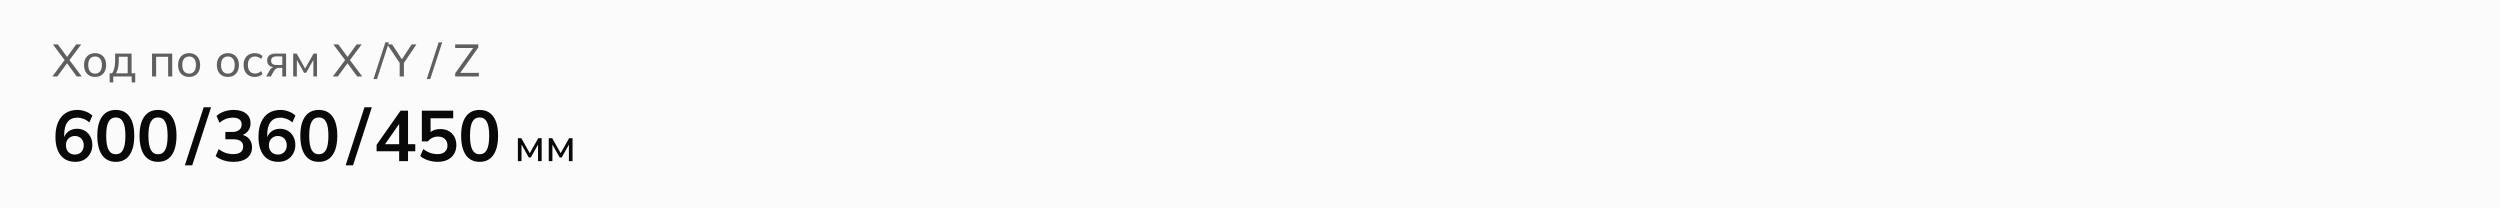 <svg width="768" height="64" viewBox="0 0 768 64" fill="none" xmlns="http://www.w3.org/2000/svg">
<path d="M0 0H768V64H0V0Z" fill="#FCFBFB"/>
<path d="M16.07 23.5L20.046 18.208V18.712L16.238 13.63H17.778L20.816 17.774H20.41L23.406 13.63H24.96L21.152 18.712V18.208L25.128 23.5H23.574L20.354 19.104H20.844L17.61 23.5H16.07ZM29.207 23.626C28.517 23.626 27.919 23.481 27.416 23.192C26.912 22.893 26.52 22.473 26.239 21.932C25.959 21.381 25.82 20.728 25.82 19.972C25.82 19.225 25.959 18.581 26.239 18.04C26.52 17.489 26.912 17.069 27.416 16.78C27.919 16.481 28.517 16.332 29.207 16.332C29.898 16.332 30.495 16.481 31 16.78C31.513 17.069 31.905 17.489 32.175 18.04C32.456 18.581 32.596 19.225 32.596 19.972C32.596 20.728 32.456 21.381 32.175 21.932C31.905 22.473 31.513 22.893 31 23.192C30.495 23.481 29.898 23.626 29.207 23.626ZM29.207 22.618C29.842 22.618 30.351 22.394 30.733 21.946C31.116 21.498 31.308 20.84 31.308 19.972C31.308 19.104 31.116 18.451 30.733 18.012C30.351 17.573 29.842 17.354 29.207 17.354C28.564 17.354 28.05 17.573 27.668 18.012C27.294 18.451 27.108 19.104 27.108 19.972C27.108 20.84 27.294 21.498 27.668 21.946C28.05 22.394 28.564 22.618 29.207 22.618ZM33.686 25.32V22.506H34.456C34.774 22.03 35.002 21.47 35.142 20.826C35.292 20.182 35.366 19.417 35.366 18.53V16.458H40.42V22.506H41.54V25.32H40.448V23.5H34.792V25.32H33.686ZM35.66 22.52H39.23V17.438H36.486V18.754C36.486 19.463 36.416 20.154 36.276 20.826C36.136 21.489 35.931 22.053 35.66 22.52ZM46.705 23.5V16.458H52.907V23.5H51.647V17.452H47.965V23.5H46.705ZM58.096 23.626C57.406 23.626 56.808 23.481 56.304 23.192C55.8 22.893 55.408 22.473 55.128 21.932C54.848 21.381 54.708 20.728 54.708 19.972C54.708 19.225 54.848 18.581 55.128 18.04C55.408 17.489 55.8 17.069 56.304 16.78C56.808 16.481 57.406 16.332 58.096 16.332C58.787 16.332 59.384 16.481 59.888 16.78C60.401 17.069 60.794 17.489 61.064 18.04C61.344 18.581 61.484 19.225 61.484 19.972C61.484 20.728 61.344 21.381 61.064 21.932C60.794 22.473 60.401 22.893 59.888 23.192C59.384 23.481 58.787 23.626 58.096 23.626ZM58.096 22.618C58.731 22.618 59.239 22.394 59.622 21.946C60.005 21.498 60.196 20.84 60.196 19.972C60.196 19.104 60.005 18.451 59.622 18.012C59.239 17.573 58.731 17.354 58.096 17.354C57.452 17.354 56.939 17.573 56.556 18.012C56.183 18.451 55.996 19.104 55.996 19.972C55.996 20.84 56.183 21.498 56.556 21.946C56.939 22.394 57.452 22.618 58.096 22.618ZM70.004 23.626C69.314 23.626 68.716 23.481 68.212 23.192C67.708 22.893 67.316 22.473 67.036 21.932C66.756 21.381 66.616 20.728 66.616 19.972C66.616 19.225 66.756 18.581 67.036 18.04C67.316 17.489 67.708 17.069 68.212 16.78C68.716 16.481 69.314 16.332 70.004 16.332C70.695 16.332 71.292 16.481 71.796 16.78C72.31 17.069 72.702 17.489 72.972 18.04C73.252 18.581 73.392 19.225 73.392 19.972C73.392 20.728 73.252 21.381 72.972 21.932C72.702 22.473 72.31 22.893 71.796 23.192C71.292 23.481 70.695 23.626 70.004 23.626ZM70.004 22.618C70.639 22.618 71.148 22.394 71.53 21.946C71.913 21.498 72.104 20.84 72.104 19.972C72.104 19.104 71.913 18.451 71.53 18.012C71.148 17.573 70.639 17.354 70.004 17.354C69.36 17.354 68.847 17.573 68.464 18.012C68.091 18.451 67.904 19.104 67.904 19.972C67.904 20.84 68.091 21.498 68.464 21.946C68.847 22.394 69.36 22.618 70.004 22.618ZM78.277 23.626C77.577 23.626 76.971 23.481 76.457 23.192C75.944 22.893 75.543 22.469 75.253 21.918C74.973 21.358 74.833 20.695 74.833 19.93C74.833 19.174 74.978 18.53 75.267 17.998C75.556 17.457 75.958 17.046 76.471 16.766C76.984 16.477 77.587 16.332 78.277 16.332C78.734 16.332 79.178 16.411 79.607 16.57C80.037 16.719 80.386 16.939 80.657 17.228L80.223 18.124C79.953 17.863 79.654 17.671 79.327 17.55C79.001 17.419 78.678 17.354 78.361 17.354C77.671 17.354 77.129 17.578 76.737 18.026C76.345 18.465 76.149 19.104 76.149 19.944C76.149 20.793 76.345 21.447 76.737 21.904C77.129 22.361 77.671 22.59 78.361 22.59C78.669 22.59 78.987 22.529 79.313 22.408C79.64 22.287 79.943 22.095 80.223 21.834L80.657 22.716C80.377 23.015 80.018 23.243 79.579 23.402C79.15 23.551 78.716 23.626 78.277 23.626ZM81.76 23.5L82.867 21.582C83.044 21.274 83.268 21.027 83.538 20.84C83.809 20.644 84.094 20.546 84.392 20.546H84.617L84.603 20.672C83.809 20.672 83.189 20.495 82.74 20.14C82.293 19.776 82.069 19.253 82.069 18.572C82.069 17.9 82.288 17.382 82.727 17.018C83.165 16.645 83.819 16.458 84.686 16.458H87.892V23.5H86.716V20.84H85.709C85.344 20.84 85.032 20.933 84.77 21.12C84.509 21.297 84.294 21.535 84.126 21.834L83.174 23.5H81.76ZM84.91 19.958H86.716V17.326H84.91C84.36 17.326 83.949 17.443 83.678 17.676C83.417 17.909 83.287 18.231 83.287 18.642C83.287 19.062 83.417 19.389 83.678 19.622C83.949 19.846 84.36 19.958 84.91 19.958ZM90.073 23.5V16.458H91.136L93.727 21.064L96.331 16.458H97.38V23.5H96.26V17.886H96.569L94.049 22.366H93.418L90.898 17.872H91.192V23.5H90.073ZM102.23 23.5L106.206 18.208V18.712L102.398 13.63H103.938L106.976 17.774H106.57L109.566 13.63H111.12L107.312 18.712V18.208L111.288 23.5H109.734L106.514 19.104H107.004L103.77 23.5H102.23ZM115.809 24.284H114.731L118.385 13.014H119.477L115.809 24.284ZM122.78 23.5V18.88L123.06 19.734L118.944 13.63H120.456L123.62 18.446H123.298L126.462 13.63H127.932L123.816 19.734L124.082 18.88V23.5H122.78ZM132.174 24.284H131.096L134.75 13.014H135.842L132.174 24.284ZM139.827 23.5V22.534L145.693 14.274V14.736H139.827V13.63H146.939V14.582L141.059 22.856V22.394H147.107V23.5H139.827Z" fill="#5F5F5F"/>
<path d="M23.15 49.72C21.199 49.72 19.689 49.045 18.618 47.696C17.562 46.347 17.034 44.455 17.034 42.02C17.034 40.26 17.305 38.771 17.848 37.554C18.391 36.322 19.161 35.383 20.158 34.738C21.17 34.093 22.38 33.77 23.788 33.77C24.624 33.77 25.453 33.924 26.274 34.232C27.095 34.525 27.799 34.951 28.386 35.508L27.44 37.62C26.897 37.121 26.311 36.755 25.68 36.52C25.049 36.271 24.411 36.146 23.766 36.146C22.446 36.146 21.441 36.593 20.752 37.488C20.063 38.383 19.718 39.717 19.718 41.492V43.142H19.454C19.571 42.394 19.821 41.756 20.202 41.228C20.583 40.685 21.075 40.275 21.676 39.996C22.277 39.703 22.945 39.556 23.678 39.556C24.587 39.556 25.394 39.769 26.098 40.194C26.802 40.619 27.352 41.206 27.748 41.954C28.159 42.702 28.364 43.56 28.364 44.528C28.364 45.525 28.137 46.42 27.682 47.212C27.242 47.989 26.633 48.605 25.856 49.06C25.079 49.5 24.177 49.72 23.15 49.72ZM22.996 47.476C23.539 47.476 24.015 47.359 24.426 47.124C24.837 46.889 25.152 46.559 25.372 46.134C25.607 45.694 25.724 45.195 25.724 44.638C25.724 44.066 25.607 43.567 25.372 43.142C25.152 42.717 24.837 42.387 24.426 42.152C24.015 41.903 23.539 41.778 22.996 41.778C22.453 41.778 21.977 41.903 21.566 42.152C21.155 42.387 20.833 42.717 20.598 43.142C20.363 43.567 20.246 44.066 20.246 44.638C20.246 45.195 20.363 45.694 20.598 46.134C20.833 46.559 21.155 46.889 21.566 47.124C21.977 47.359 22.453 47.476 22.996 47.476ZM35.571 49.72C33.753 49.72 32.352 49.031 31.369 47.652C30.387 46.259 29.895 44.279 29.895 41.712C29.895 39.116 30.387 37.143 31.369 35.794C32.352 34.445 33.753 33.77 35.571 33.77C37.405 33.77 38.805 34.445 39.773 35.794C40.756 37.143 41.247 39.109 41.247 41.69C41.247 44.271 40.756 46.259 39.773 47.652C38.805 49.031 37.405 49.72 35.571 49.72ZM35.571 47.388C36.569 47.388 37.309 46.933 37.793 46.024C38.277 45.1 38.519 43.655 38.519 41.69C38.519 39.725 38.277 38.302 37.793 37.422C37.309 36.527 36.569 36.08 35.571 36.08C34.589 36.08 33.848 36.527 33.349 37.422C32.865 38.302 32.623 39.725 32.623 41.69C32.623 43.655 32.865 45.1 33.349 46.024C33.848 46.933 34.589 47.388 35.571 47.388ZM48.543 49.72C46.724 49.72 45.324 49.031 44.341 47.652C43.358 46.259 42.867 44.279 42.867 41.712C42.867 39.116 43.358 37.143 44.341 35.794C45.324 34.445 46.724 33.77 48.543 33.77C50.376 33.77 51.777 34.445 52.745 35.794C53.727 37.143 54.219 39.109 54.219 41.69C54.219 44.271 53.727 46.259 52.745 47.652C51.777 49.031 50.376 49.72 48.543 49.72ZM48.543 47.388C49.54 47.388 50.281 46.933 50.765 46.024C51.249 45.1 51.491 43.655 51.491 41.69C51.491 39.725 51.249 38.302 50.765 37.422C50.281 36.527 49.54 36.08 48.543 36.08C47.56 36.08 46.819 36.527 46.321 37.422C45.837 38.302 45.595 39.725 45.595 41.69C45.595 43.655 45.837 45.1 46.321 46.024C46.819 46.933 47.56 47.388 48.543 47.388ZM59.05 50.798H56.784L62.57 32.956H64.836L59.05 50.798ZM71.753 49.72C70.683 49.72 69.656 49.566 68.673 49.258C67.691 48.935 66.884 48.495 66.253 47.938L67.177 45.804C67.867 46.332 68.578 46.721 69.311 46.97C70.059 47.219 70.844 47.344 71.665 47.344C72.662 47.344 73.418 47.146 73.931 46.75C74.445 46.354 74.701 45.775 74.701 45.012C74.701 44.279 74.445 43.729 73.931 43.362C73.433 42.981 72.699 42.79 71.731 42.79H69.223V40.524H71.489C72.325 40.524 72.993 40.319 73.491 39.908C73.99 39.497 74.239 38.933 74.239 38.214C74.239 37.539 74.004 37.026 73.535 36.674C73.081 36.322 72.421 36.146 71.555 36.146C70.001 36.146 68.629 36.674 67.441 37.73L66.517 35.618C67.148 35.031 67.925 34.577 68.849 34.254C69.788 33.931 70.77 33.77 71.797 33.77C73.41 33.77 74.672 34.137 75.581 34.87C76.505 35.589 76.967 36.593 76.967 37.884C76.967 38.808 76.703 39.607 76.175 40.282C75.662 40.942 74.951 41.382 74.041 41.602V41.338C75.112 41.514 75.941 41.954 76.527 42.658C77.129 43.347 77.429 44.213 77.429 45.254C77.429 46.633 76.923 47.725 75.911 48.532C74.899 49.324 73.513 49.72 71.753 49.72ZM85.517 49.72C83.566 49.72 82.055 49.045 80.985 47.696C79.929 46.347 79.401 44.455 79.401 42.02C79.401 40.26 79.672 38.771 80.215 37.554C80.757 36.322 81.527 35.383 82.525 34.738C83.537 34.093 84.747 33.77 86.155 33.77C86.991 33.77 87.819 33.924 88.641 34.232C89.462 34.525 90.166 34.951 90.753 35.508L89.807 37.62C89.264 37.121 88.677 36.755 88.047 36.52C87.416 36.271 86.778 36.146 86.133 36.146C84.813 36.146 83.808 36.593 83.119 37.488C82.429 38.383 82.085 39.717 82.085 41.492V43.142H81.821C81.938 42.394 82.187 41.756 82.569 41.228C82.95 40.685 83.441 40.275 84.043 39.996C84.644 39.703 85.311 39.556 86.045 39.556C86.954 39.556 87.761 39.769 88.465 40.194C89.169 40.619 89.719 41.206 90.115 41.954C90.525 42.702 90.731 43.56 90.731 44.528C90.731 45.525 90.503 46.42 90.049 47.212C89.609 47.989 89 48.605 88.223 49.06C87.445 49.5 86.543 49.72 85.517 49.72ZM85.363 47.476C85.905 47.476 86.382 47.359 86.793 47.124C87.203 46.889 87.519 46.559 87.739 46.134C87.973 45.694 88.091 45.195 88.091 44.638C88.091 44.066 87.973 43.567 87.739 43.142C87.519 42.717 87.203 42.387 86.793 42.152C86.382 41.903 85.905 41.778 85.363 41.778C84.82 41.778 84.343 41.903 83.933 42.152C83.522 42.387 83.199 42.717 82.965 43.142C82.73 43.567 82.613 44.066 82.613 44.638C82.613 45.195 82.73 45.694 82.965 46.134C83.199 46.559 83.522 46.889 83.933 47.124C84.343 47.359 84.82 47.476 85.363 47.476ZM97.938 49.72C96.119 49.72 94.719 49.031 93.736 47.652C92.753 46.259 92.262 44.279 92.262 41.712C92.262 39.116 92.753 37.143 93.736 35.794C94.719 34.445 96.119 33.77 97.938 33.77C99.771 33.77 101.172 34.445 102.14 35.794C103.123 37.143 103.614 39.109 103.614 41.69C103.614 44.271 103.123 46.259 102.14 47.652C101.172 49.031 99.771 49.72 97.938 49.72ZM97.938 47.388C98.935 47.388 99.676 46.933 100.16 46.024C100.644 45.1 100.886 43.655 100.886 41.69C100.886 39.725 100.644 38.302 100.16 37.422C99.676 36.527 98.935 36.08 97.938 36.08C96.955 36.08 96.215 36.527 95.716 37.422C95.232 38.302 94.99 39.725 94.99 41.69C94.99 43.655 95.232 45.1 95.716 46.024C96.215 46.933 96.955 47.388 97.938 47.388ZM108.445 50.798H106.179L111.965 32.956H114.231L108.445 50.798ZM122.622 49.5V46.464H115.692V44.484L123.062 33.99H125.35V44.308H127.572V46.464H125.35V49.5H122.622ZM122.622 44.308V37.334H123.15L117.804 44.968V44.308H122.622ZM134.472 49.72C133.797 49.72 133.122 49.647 132.448 49.5C131.788 49.353 131.164 49.148 130.578 48.884C130.006 48.62 129.514 48.305 129.104 47.938L130.028 45.804C130.717 46.317 131.421 46.706 132.14 46.97C132.873 47.219 133.636 47.344 134.428 47.344C135.381 47.344 136.122 47.109 136.65 46.64C137.192 46.156 137.464 45.511 137.464 44.704C137.464 43.883 137.207 43.223 136.694 42.724C136.18 42.211 135.476 41.954 134.582 41.954C133.951 41.954 133.372 42.079 132.844 42.328C132.33 42.563 131.868 42.929 131.458 43.428H129.588V33.99H139.224V36.322H132.272V41.25H131.59C131.971 40.737 132.477 40.341 133.108 40.062C133.753 39.783 134.472 39.644 135.264 39.644C136.261 39.644 137.126 39.849 137.86 40.26C138.593 40.671 139.165 41.25 139.576 41.998C139.986 42.731 140.192 43.597 140.192 44.594C140.192 45.606 139.957 46.501 139.488 47.278C139.033 48.041 138.373 48.642 137.508 49.082C136.657 49.507 135.645 49.72 134.472 49.72ZM147.333 49.72C145.514 49.72 144.114 49.031 143.131 47.652C142.148 46.259 141.657 44.279 141.657 41.712C141.657 39.116 142.148 37.143 143.131 35.794C144.114 34.445 145.514 33.77 147.333 33.77C149.166 33.77 150.567 34.445 151.535 35.794C152.518 37.143 153.009 39.109 153.009 41.69C153.009 44.271 152.518 46.259 151.535 47.652C150.567 49.031 149.166 49.72 147.333 49.72ZM147.333 47.388C148.33 47.388 149.071 46.933 149.555 46.024C150.039 45.1 150.281 43.655 150.281 41.69C150.281 39.725 150.039 38.302 149.555 37.422C149.071 36.527 148.33 36.08 147.333 36.08C146.35 36.08 145.61 36.527 145.111 37.422C144.627 38.302 144.385 39.725 144.385 41.69C144.385 43.655 144.627 45.1 145.111 46.024C145.61 46.933 146.35 47.388 147.333 47.388Z" fill="#090909"/>
<path d="M159.092 49.5V42.458H160.156L162.746 47.064L165.35 42.458H166.4V49.5H165.28V43.886H165.588L163.068 48.366H162.438L159.918 43.872H160.212V49.5H159.092ZM168.58 49.5V42.458H169.644L172.234 47.064L174.838 42.458H175.888V49.5H174.768V43.886H175.076L172.556 48.366H171.926L169.406 43.872H169.7V49.5H168.58Z" fill="#090909"/>
</svg>
